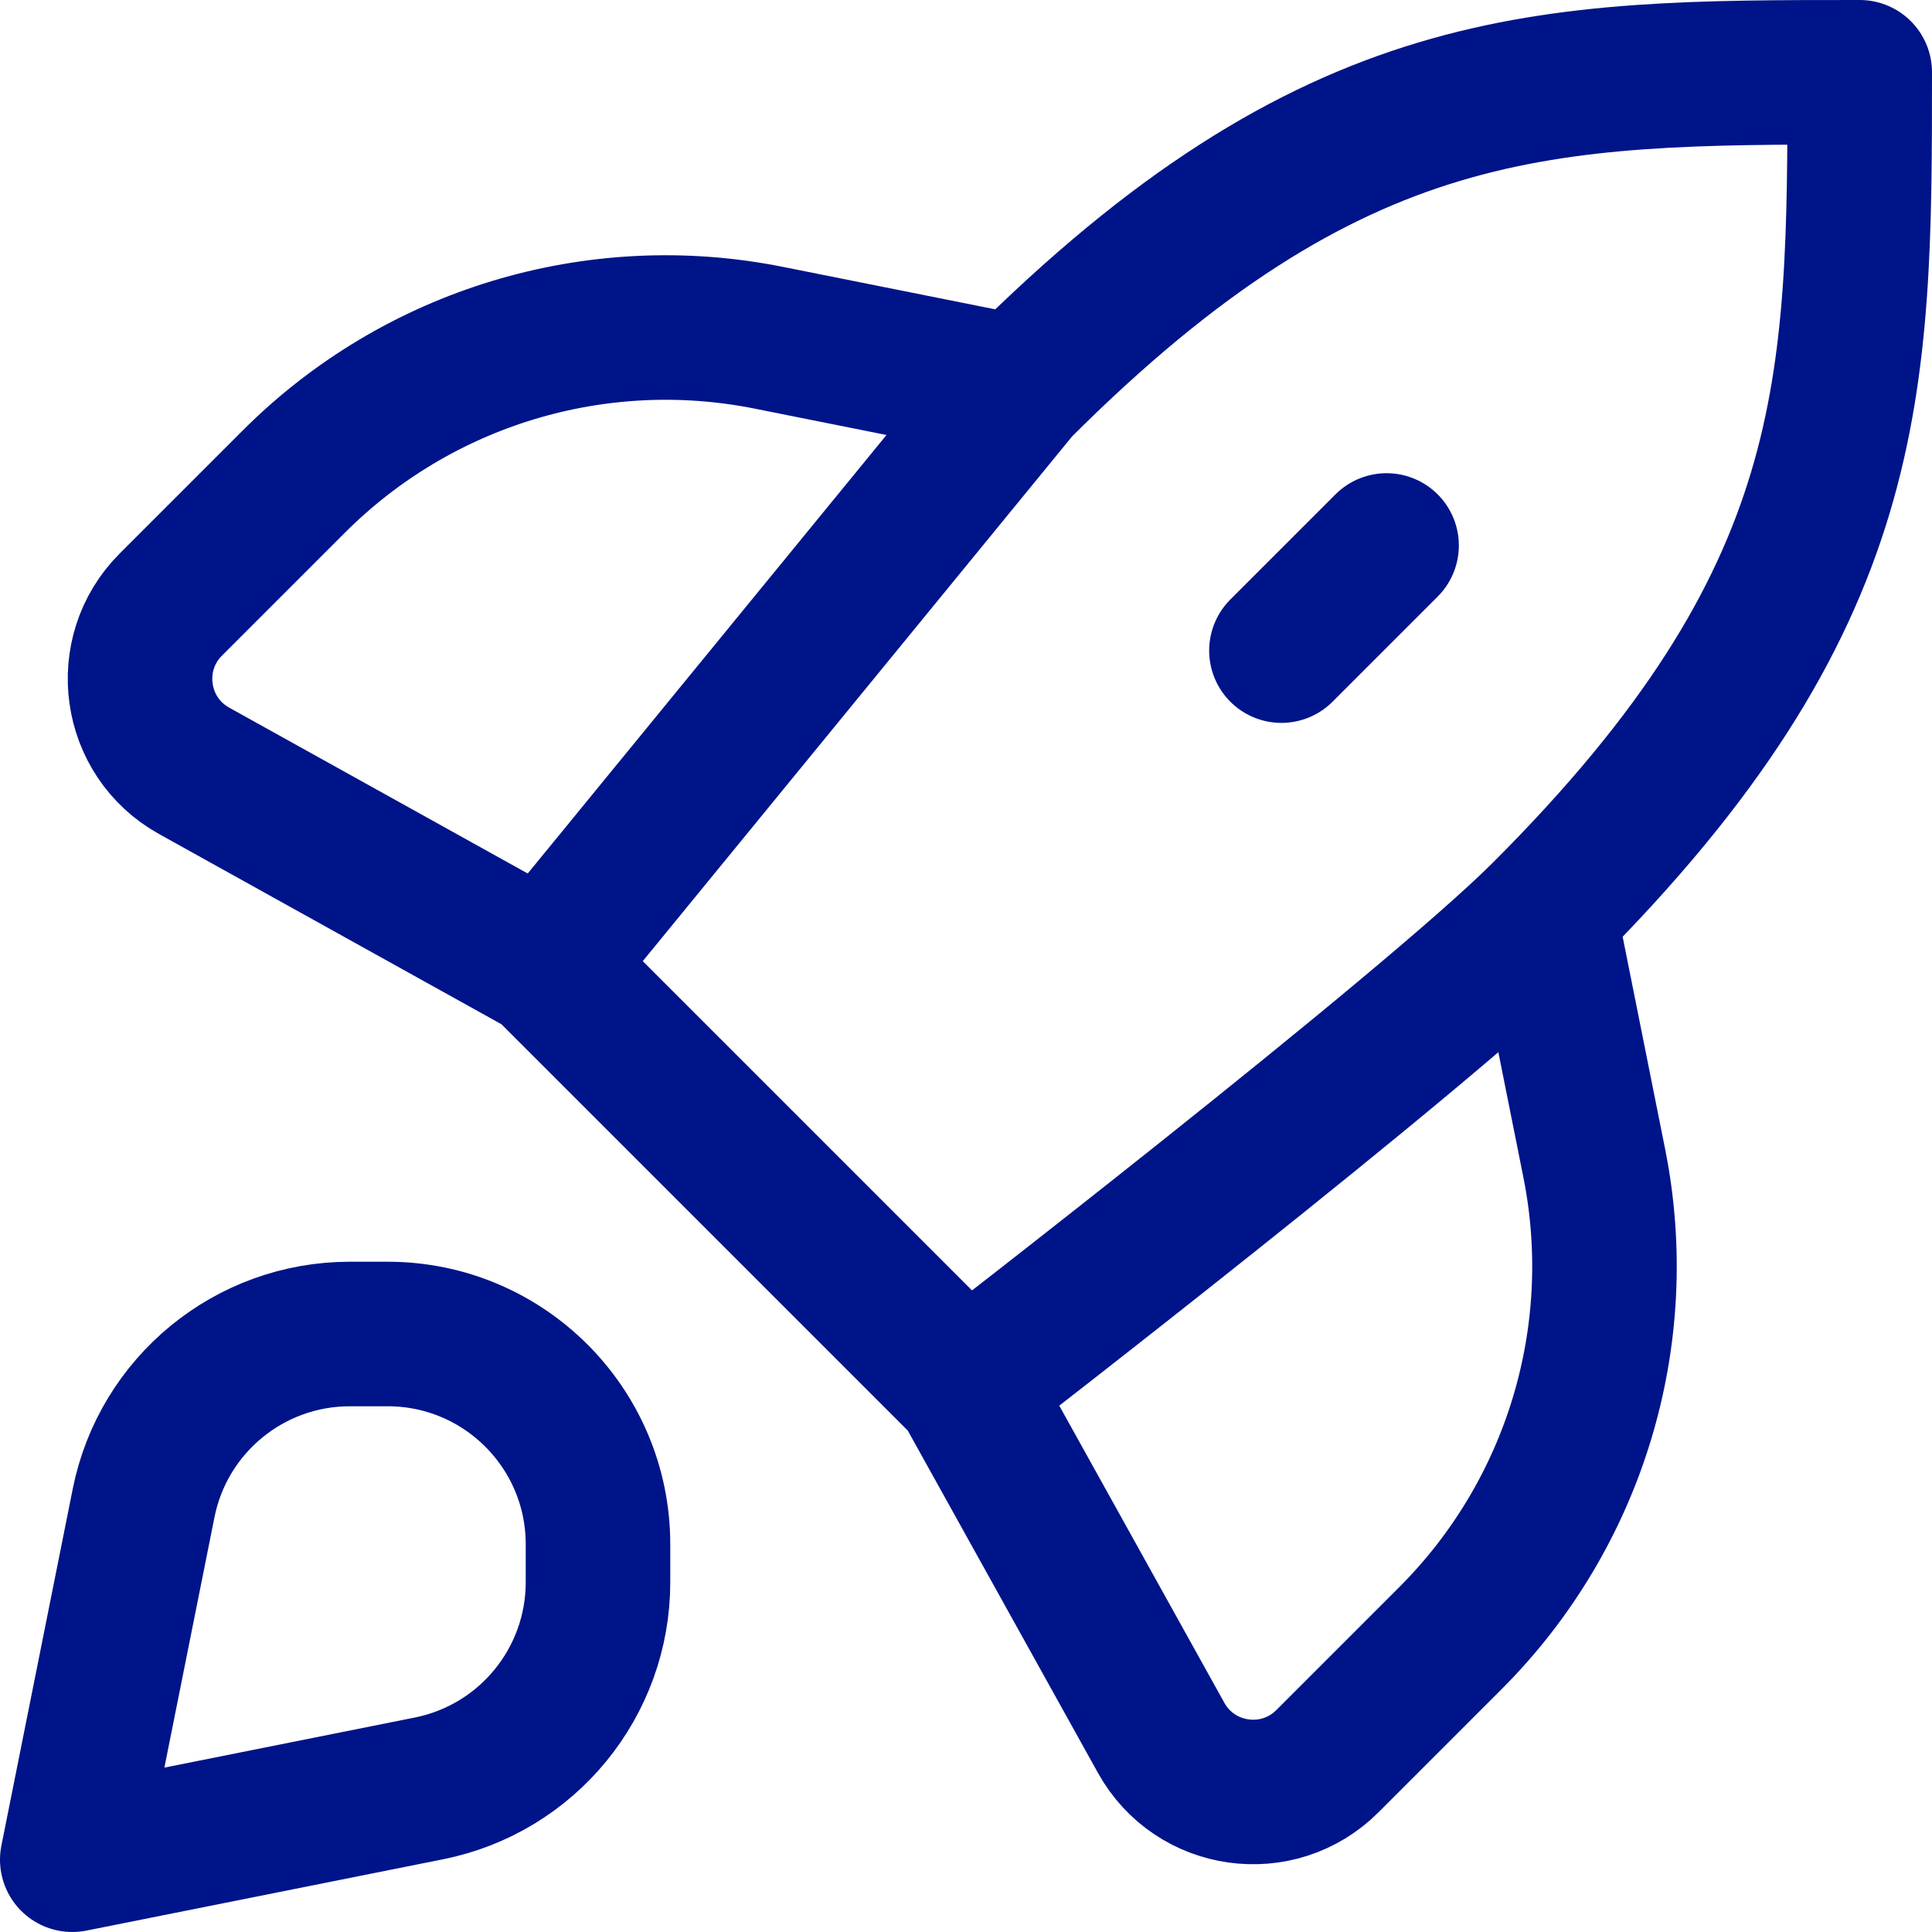 <svg width="401" height="401" viewBox="0 0 401 401" fill="none" xmlns="http://www.w3.org/2000/svg">
<path d="M320.529 189.588C295.993 214.124 200.5 287.794 200.5 287.794M320.529 189.588C386 124.118 386 80.471 386 15C320.529 15 276.882 15 211.412 80.471M320.529 189.588L330.9 241.441C338.056 277.216 326.858 314.201 301.058 340L275.516 365.543C265.264 375.795 248.049 373.384 241.009 360.709L200.5 287.794M200.5 287.794L113.206 200.5M211.412 80.471L113.206 200.5M211.412 80.471L159.558 70.1C123.783 62.945 86.799 74.143 61.001 99.941L35.458 125.483C25.206 135.735 27.617 152.951 40.291 159.991L113.206 200.5M287.794 113.217L265.971 135.04M15 386L89.03 371.195C109.432 367.114 124.118 349.201 124.118 328.395V320.529C124.118 296.423 104.576 276.882 80.471 276.882H72.606C51.8 276.882 33.886 291.567 29.806 311.97L15 386Z" stroke="#001489" stroke-width="30" stroke-linecap="round" stroke-linejoin="round"/>
</svg>
